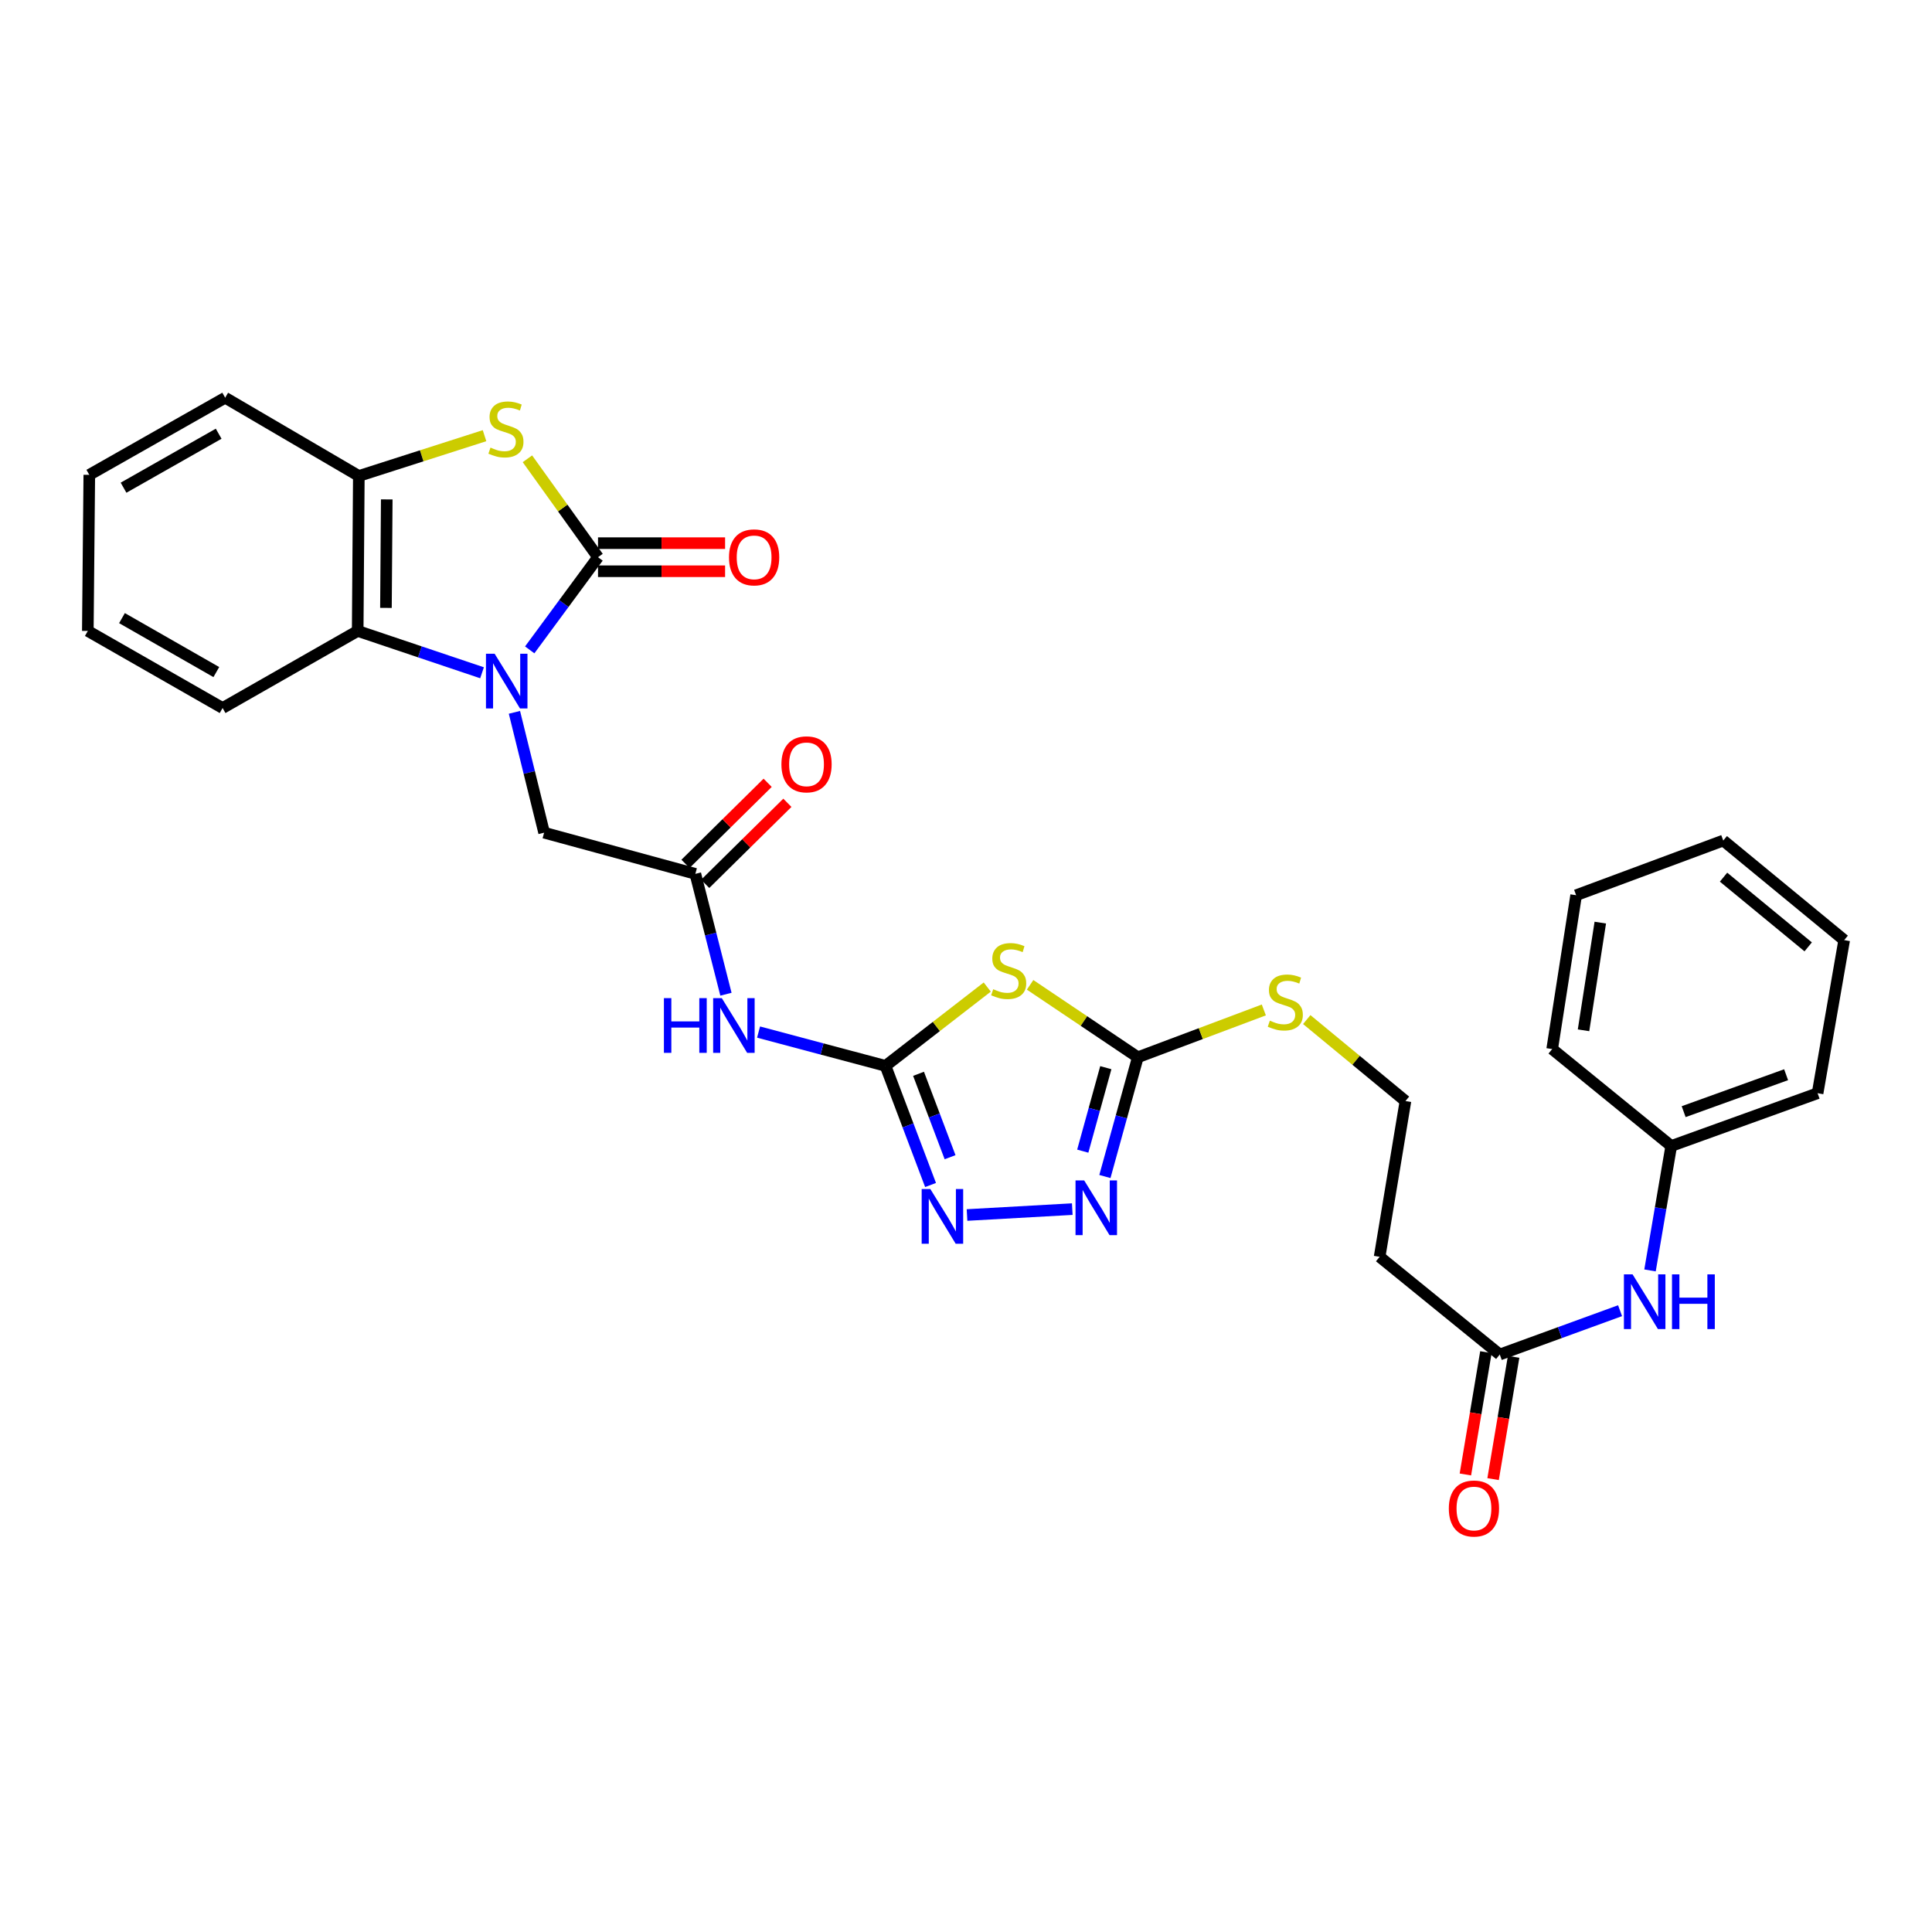 <?xml version='1.0' encoding='iso-8859-1'?>
<svg version='1.1' baseProfile='full'
              xmlns='http://www.w3.org/2000/svg'
                      xmlns:rdkit='http://www.rdkit.org/xml'
                      xmlns:xlink='http://www.w3.org/1999/xlink'
                  xml:space='preserve'
width='1000px' height='1000px' viewBox='0 0 1000 1000'>
<!-- END OF HEADER -->
<rect style='opacity:1.0;fill:#FFFFFF;stroke:none' width='1000' height='1000' x='0' y='0'> </rect>
<path class='bond-0' d='M 274.18,336.372 L 291.857,312.39' style='fill:none;fill-rule:evenodd;stroke:#0000FF;stroke-width:6px;stroke-linecap:butt;stroke-linejoin:miter;stroke-opacity:1' />
<path class='bond-0' d='M 291.857,312.39 L 309.535,288.408' style='fill:none;fill-rule:evenodd;stroke:#000000;stroke-width:6px;stroke-linecap:butt;stroke-linejoin:miter;stroke-opacity:1' />
<path class='bond-8' d='M 249.501,348.226 L 217.32,337.399' style='fill:none;fill-rule:evenodd;stroke:#0000FF;stroke-width:6px;stroke-linecap:butt;stroke-linejoin:miter;stroke-opacity:1' />
<path class='bond-8' d='M 217.32,337.399 L 185.139,326.572' style='fill:none;fill-rule:evenodd;stroke:#000000;stroke-width:6px;stroke-linecap:butt;stroke-linejoin:miter;stroke-opacity:1' />
<path class='bond-11' d='M 266.268,368.704 L 273.952,399.848' style='fill:none;fill-rule:evenodd;stroke:#0000FF;stroke-width:6px;stroke-linecap:butt;stroke-linejoin:miter;stroke-opacity:1' />
<path class='bond-11' d='M 273.952,399.848 L 281.636,430.992' style='fill:none;fill-rule:evenodd;stroke:#000000;stroke-width:6px;stroke-linecap:butt;stroke-linejoin:miter;stroke-opacity:1' />
<path class='bond-3' d='M 309.535,288.408 L 291.265,262.937' style='fill:none;fill-rule:evenodd;stroke:#000000;stroke-width:6px;stroke-linecap:butt;stroke-linejoin:miter;stroke-opacity:1' />
<path class='bond-3' d='M 291.265,262.937 L 272.996,237.467' style='fill:none;fill-rule:evenodd;stroke:#CCCC00;stroke-width:6px;stroke-linecap:butt;stroke-linejoin:miter;stroke-opacity:1' />
<path class='bond-13' d='M 309.535,295.677 L 342.422,295.677' style='fill:none;fill-rule:evenodd;stroke:#000000;stroke-width:6px;stroke-linecap:butt;stroke-linejoin:miter;stroke-opacity:1' />
<path class='bond-13' d='M 342.422,295.677 L 375.31,295.677' style='fill:none;fill-rule:evenodd;stroke:#FF0000;stroke-width:6px;stroke-linecap:butt;stroke-linejoin:miter;stroke-opacity:1' />
<path class='bond-13' d='M 309.535,281.138 L 342.422,281.138' style='fill:none;fill-rule:evenodd;stroke:#000000;stroke-width:6px;stroke-linecap:butt;stroke-linejoin:miter;stroke-opacity:1' />
<path class='bond-13' d='M 342.422,281.138 L 375.31,281.138' style='fill:none;fill-rule:evenodd;stroke:#FF0000;stroke-width:6px;stroke-linecap:butt;stroke-linejoin:miter;stroke-opacity:1' />
<path class='bond-1' d='M 458.338,551.696 L 425.485,542.945' style='fill:none;fill-rule:evenodd;stroke:#000000;stroke-width:6px;stroke-linecap:butt;stroke-linejoin:miter;stroke-opacity:1' />
<path class='bond-1' d='M 425.485,542.945 L 392.632,534.194' style='fill:none;fill-rule:evenodd;stroke:#0000FF;stroke-width:6px;stroke-linecap:butt;stroke-linejoin:miter;stroke-opacity:1' />
<path class='bond-2' d='M 458.338,551.696 L 484.666,531.296' style='fill:none;fill-rule:evenodd;stroke:#000000;stroke-width:6px;stroke-linecap:butt;stroke-linejoin:miter;stroke-opacity:1' />
<path class='bond-2' d='M 484.666,531.296 L 510.995,510.895' style='fill:none;fill-rule:evenodd;stroke:#CCCC00;stroke-width:6px;stroke-linecap:butt;stroke-linejoin:miter;stroke-opacity:1' />
<path class='bond-4' d='M 458.338,551.696 L 469.996,582.527' style='fill:none;fill-rule:evenodd;stroke:#000000;stroke-width:6px;stroke-linecap:butt;stroke-linejoin:miter;stroke-opacity:1' />
<path class='bond-4' d='M 469.996,582.527 L 481.654,613.357' style='fill:none;fill-rule:evenodd;stroke:#0000FF;stroke-width:6px;stroke-linecap:butt;stroke-linejoin:miter;stroke-opacity:1' />
<path class='bond-4' d='M 475.435,555.803 L 483.595,577.385' style='fill:none;fill-rule:evenodd;stroke:#000000;stroke-width:6px;stroke-linecap:butt;stroke-linejoin:miter;stroke-opacity:1' />
<path class='bond-4' d='M 483.595,577.385 L 491.756,598.966' style='fill:none;fill-rule:evenodd;stroke:#0000FF;stroke-width:6px;stroke-linecap:butt;stroke-linejoin:miter;stroke-opacity:1' />
<path class='bond-5' d='M 533.185,509.755 L 561.061,528.496' style='fill:none;fill-rule:evenodd;stroke:#CCCC00;stroke-width:6px;stroke-linecap:butt;stroke-linejoin:miter;stroke-opacity:1' />
<path class='bond-5' d='M 561.061,528.496 L 588.937,547.238' style='fill:none;fill-rule:evenodd;stroke:#000000;stroke-width:6px;stroke-linecap:butt;stroke-linejoin:miter;stroke-opacity:1' />
<path class='bond-30' d='M 250.793,225.508 L 218.261,235.933' style='fill:none;fill-rule:evenodd;stroke:#CCCC00;stroke-width:6px;stroke-linecap:butt;stroke-linejoin:miter;stroke-opacity:1' />
<path class='bond-30' d='M 218.261,235.933 L 185.729,246.359' style='fill:none;fill-rule:evenodd;stroke:#000000;stroke-width:6px;stroke-linecap:butt;stroke-linejoin:miter;stroke-opacity:1' />
<path class='bond-6' d='M 500.529,628.887 L 555.012,625.836' style='fill:none;fill-rule:evenodd;stroke:#0000FF;stroke-width:6px;stroke-linecap:butt;stroke-linejoin:miter;stroke-opacity:1' />
<path class='bond-17' d='M 588.937,547.238 L 621.546,534.993' style='fill:none;fill-rule:evenodd;stroke:#000000;stroke-width:6px;stroke-linecap:butt;stroke-linejoin:miter;stroke-opacity:1' />
<path class='bond-17' d='M 621.546,534.993 L 654.155,522.747' style='fill:none;fill-rule:evenodd;stroke:#CCCC00;stroke-width:6px;stroke-linecap:butt;stroke-linejoin:miter;stroke-opacity:1' />
<path class='bond-32' d='M 588.937,547.238 L 580.416,578.099' style='fill:none;fill-rule:evenodd;stroke:#000000;stroke-width:6px;stroke-linecap:butt;stroke-linejoin:miter;stroke-opacity:1' />
<path class='bond-32' d='M 580.416,578.099 L 571.895,608.961' style='fill:none;fill-rule:evenodd;stroke:#0000FF;stroke-width:6px;stroke-linecap:butt;stroke-linejoin:miter;stroke-opacity:1' />
<path class='bond-32' d='M 572.366,552.627 L 566.401,574.23' style='fill:none;fill-rule:evenodd;stroke:#000000;stroke-width:6px;stroke-linecap:butt;stroke-linejoin:miter;stroke-opacity:1' />
<path class='bond-32' d='M 566.401,574.23 L 560.437,595.833' style='fill:none;fill-rule:evenodd;stroke:#0000FF;stroke-width:6px;stroke-linecap:butt;stroke-linejoin:miter;stroke-opacity:1' />
<path class='bond-7' d='M 375.748,514.608 L 367.829,483.458' style='fill:none;fill-rule:evenodd;stroke:#0000FF;stroke-width:6px;stroke-linecap:butt;stroke-linejoin:miter;stroke-opacity:1' />
<path class='bond-7' d='M 367.829,483.458 L 359.911,452.308' style='fill:none;fill-rule:evenodd;stroke:#000000;stroke-width:6px;stroke-linecap:butt;stroke-linejoin:miter;stroke-opacity:1' />
<path class='bond-9' d='M 185.139,326.572 L 185.729,246.359' style='fill:none;fill-rule:evenodd;stroke:#000000;stroke-width:6px;stroke-linecap:butt;stroke-linejoin:miter;stroke-opacity:1' />
<path class='bond-9' d='M 199.766,314.647 L 200.179,258.497' style='fill:none;fill-rule:evenodd;stroke:#000000;stroke-width:6px;stroke-linecap:butt;stroke-linejoin:miter;stroke-opacity:1' />
<path class='bond-21' d='M 185.139,326.572 L 115.216,366.473' style='fill:none;fill-rule:evenodd;stroke:#000000;stroke-width:6px;stroke-linecap:butt;stroke-linejoin:miter;stroke-opacity:1' />
<path class='bond-22' d='M 185.729,246.359 L 116.549,205.86' style='fill:none;fill-rule:evenodd;stroke:#000000;stroke-width:6px;stroke-linecap:butt;stroke-linejoin:miter;stroke-opacity:1' />
<path class='bond-10' d='M 359.911,452.308 L 281.636,430.992' style='fill:none;fill-rule:evenodd;stroke:#000000;stroke-width:6px;stroke-linecap:butt;stroke-linejoin:miter;stroke-opacity:1' />
<path class='bond-16' d='M 365.016,457.483 L 386.281,436.505' style='fill:none;fill-rule:evenodd;stroke:#000000;stroke-width:6px;stroke-linecap:butt;stroke-linejoin:miter;stroke-opacity:1' />
<path class='bond-16' d='M 386.281,436.505 L 407.545,415.528' style='fill:none;fill-rule:evenodd;stroke:#FF0000;stroke-width:6px;stroke-linecap:butt;stroke-linejoin:miter;stroke-opacity:1' />
<path class='bond-16' d='M 354.806,447.133 L 376.07,426.155' style='fill:none;fill-rule:evenodd;stroke:#000000;stroke-width:6px;stroke-linecap:butt;stroke-linejoin:miter;stroke-opacity:1' />
<path class='bond-16' d='M 376.07,426.155 L 397.334,405.178' style='fill:none;fill-rule:evenodd;stroke:#FF0000;stroke-width:6px;stroke-linecap:butt;stroke-linejoin:miter;stroke-opacity:1' />
<path class='bond-12' d='M 776.276,701.09 L 714.091,650.519' style='fill:none;fill-rule:evenodd;stroke:#000000;stroke-width:6px;stroke-linecap:butt;stroke-linejoin:miter;stroke-opacity:1' />
<path class='bond-14' d='M 776.276,701.09 L 807.41,689.751' style='fill:none;fill-rule:evenodd;stroke:#000000;stroke-width:6px;stroke-linecap:butt;stroke-linejoin:miter;stroke-opacity:1' />
<path class='bond-14' d='M 807.41,689.751 L 838.544,678.411' style='fill:none;fill-rule:evenodd;stroke:#0000FF;stroke-width:6px;stroke-linecap:butt;stroke-linejoin:miter;stroke-opacity:1' />
<path class='bond-18' d='M 769.107,699.886 L 763.795,731.533' style='fill:none;fill-rule:evenodd;stroke:#000000;stroke-width:6px;stroke-linecap:butt;stroke-linejoin:miter;stroke-opacity:1' />
<path class='bond-18' d='M 763.795,731.533 L 758.482,763.18' style='fill:none;fill-rule:evenodd;stroke:#FF0000;stroke-width:6px;stroke-linecap:butt;stroke-linejoin:miter;stroke-opacity:1' />
<path class='bond-18' d='M 783.445,702.293 L 778.133,733.94' style='fill:none;fill-rule:evenodd;stroke:#000000;stroke-width:6px;stroke-linecap:butt;stroke-linejoin:miter;stroke-opacity:1' />
<path class='bond-18' d='M 778.133,733.94 L 772.821,765.586' style='fill:none;fill-rule:evenodd;stroke:#FF0000;stroke-width:6px;stroke-linecap:butt;stroke-linejoin:miter;stroke-opacity:1' />
<path class='bond-20' d='M 854.044,657.569 L 859.535,625.366' style='fill:none;fill-rule:evenodd;stroke:#0000FF;stroke-width:6px;stroke-linecap:butt;stroke-linejoin:miter;stroke-opacity:1' />
<path class='bond-20' d='M 859.535,625.366 L 865.027,593.164' style='fill:none;fill-rule:evenodd;stroke:#000000;stroke-width:6px;stroke-linecap:butt;stroke-linejoin:miter;stroke-opacity:1' />
<path class='bond-15' d='M 714.091,650.519 L 727.458,569.91' style='fill:none;fill-rule:evenodd;stroke:#000000;stroke-width:6px;stroke-linecap:butt;stroke-linejoin:miter;stroke-opacity:1' />
<path class='bond-19' d='M 676.369,527.733 L 701.914,548.821' style='fill:none;fill-rule:evenodd;stroke:#CCCC00;stroke-width:6px;stroke-linecap:butt;stroke-linejoin:miter;stroke-opacity:1' />
<path class='bond-19' d='M 701.914,548.821 L 727.458,569.91' style='fill:none;fill-rule:evenodd;stroke:#000000;stroke-width:6px;stroke-linecap:butt;stroke-linejoin:miter;stroke-opacity:1' />
<path class='bond-23' d='M 865.027,593.164 L 940.782,565.847' style='fill:none;fill-rule:evenodd;stroke:#000000;stroke-width:6px;stroke-linecap:butt;stroke-linejoin:miter;stroke-opacity:1' />
<path class='bond-23' d='M 871.459,575.39 L 924.487,556.268' style='fill:none;fill-rule:evenodd;stroke:#000000;stroke-width:6px;stroke-linecap:butt;stroke-linejoin:miter;stroke-opacity:1' />
<path class='bond-24' d='M 865.027,593.164 L 803.407,542.989' style='fill:none;fill-rule:evenodd;stroke:#000000;stroke-width:6px;stroke-linecap:butt;stroke-linejoin:miter;stroke-opacity:1' />
<path class='bond-25' d='M 115.216,366.473 L 45.455,326.572' style='fill:none;fill-rule:evenodd;stroke:#000000;stroke-width:6px;stroke-linecap:butt;stroke-linejoin:miter;stroke-opacity:1' />
<path class='bond-25' d='M 111.97,347.867 L 63.137,319.937' style='fill:none;fill-rule:evenodd;stroke:#000000;stroke-width:6px;stroke-linecap:butt;stroke-linejoin:miter;stroke-opacity:1' />
<path class='bond-31' d='M 116.549,205.86 L 46.222,245.777' style='fill:none;fill-rule:evenodd;stroke:#000000;stroke-width:6px;stroke-linecap:butt;stroke-linejoin:miter;stroke-opacity:1' />
<path class='bond-31' d='M 113.177,224.492 L 63.947,252.434' style='fill:none;fill-rule:evenodd;stroke:#000000;stroke-width:6px;stroke-linecap:butt;stroke-linejoin:miter;stroke-opacity:1' />
<path class='bond-28' d='M 940.782,565.847 L 954.545,486.603' style='fill:none;fill-rule:evenodd;stroke:#000000;stroke-width:6px;stroke-linecap:butt;stroke-linejoin:miter;stroke-opacity:1' />
<path class='bond-27' d='M 803.407,542.989 L 815.806,463.365' style='fill:none;fill-rule:evenodd;stroke:#000000;stroke-width:6px;stroke-linecap:butt;stroke-linejoin:miter;stroke-opacity:1' />
<path class='bond-27' d='M 819.633,533.282 L 828.311,477.546' style='fill:none;fill-rule:evenodd;stroke:#000000;stroke-width:6px;stroke-linecap:butt;stroke-linejoin:miter;stroke-opacity:1' />
<path class='bond-26' d='M 45.455,326.572 L 46.222,245.777' style='fill:none;fill-rule:evenodd;stroke:#000000;stroke-width:6px;stroke-linecap:butt;stroke-linejoin:miter;stroke-opacity:1' />
<path class='bond-29' d='M 815.806,463.365 L 891.956,435.063' style='fill:none;fill-rule:evenodd;stroke:#000000;stroke-width:6px;stroke-linecap:butt;stroke-linejoin:miter;stroke-opacity:1' />
<path class='bond-33' d='M 954.545,486.603 L 891.956,435.063' style='fill:none;fill-rule:evenodd;stroke:#000000;stroke-width:6px;stroke-linecap:butt;stroke-linejoin:miter;stroke-opacity:1' />
<path class='bond-33' d='M 935.915,490.095 L 892.103,454.018' style='fill:none;fill-rule:evenodd;stroke:#000000;stroke-width:6px;stroke-linecap:butt;stroke-linejoin:miter;stroke-opacity:1' />
<path  class='atom-0' d='M 256.016 338.364
L 265.296 353.364
Q 266.216 354.844, 267.696 357.524
Q 269.176 360.204, 269.256 360.364
L 269.256 338.364
L 273.016 338.364
L 273.016 366.684
L 269.136 366.684
L 259.176 350.284
Q 258.016 348.364, 256.776 346.164
Q 255.576 343.964, 255.216 343.284
L 255.216 366.684
L 251.536 366.684
L 251.536 338.364
L 256.016 338.364
' fill='#0000FF'/>
<path  class='atom-3' d='M 514.091 512.017
Q 514.411 512.137, 515.731 512.697
Q 517.051 513.257, 518.491 513.617
Q 519.971 513.937, 521.411 513.937
Q 524.091 513.937, 525.651 512.657
Q 527.211 511.337, 527.211 509.057
Q 527.211 507.497, 526.411 506.537
Q 525.651 505.577, 524.451 505.057
Q 523.251 504.537, 521.251 503.937
Q 518.731 503.177, 517.211 502.457
Q 515.731 501.737, 514.651 500.217
Q 513.611 498.697, 513.611 496.137
Q 513.611 492.577, 516.011 490.377
Q 518.451 488.177, 523.251 488.177
Q 526.531 488.177, 530.251 489.737
L 529.331 492.817
Q 525.931 491.417, 523.371 491.417
Q 520.611 491.417, 519.091 492.577
Q 517.571 493.697, 517.611 495.657
Q 517.611 497.177, 518.371 498.097
Q 519.171 499.017, 520.291 499.537
Q 521.451 500.057, 523.371 500.657
Q 525.931 501.457, 527.451 502.257
Q 528.971 503.057, 530.051 504.697
Q 531.171 506.297, 531.171 509.057
Q 531.171 512.977, 528.531 515.097
Q 525.931 517.177, 521.571 517.177
Q 519.051 517.177, 517.131 516.617
Q 515.251 516.097, 513.011 515.177
L 514.091 512.017
' fill='#CCCC00'/>
<path  class='atom-4' d='M 253.872 231.678
Q 254.192 231.798, 255.512 232.358
Q 256.832 232.918, 258.272 233.278
Q 259.752 233.598, 261.192 233.598
Q 263.872 233.598, 265.432 232.318
Q 266.992 230.998, 266.992 228.718
Q 266.992 227.158, 266.192 226.198
Q 265.432 225.238, 264.232 224.718
Q 263.032 224.198, 261.032 223.598
Q 258.512 222.838, 256.992 222.118
Q 255.512 221.398, 254.432 219.878
Q 253.392 218.358, 253.392 215.798
Q 253.392 212.238, 255.792 210.038
Q 258.232 207.838, 263.032 207.838
Q 266.312 207.838, 270.032 209.398
L 269.112 212.478
Q 265.712 211.078, 263.152 211.078
Q 260.392 211.078, 258.872 212.238
Q 257.352 213.358, 257.392 215.318
Q 257.392 216.838, 258.152 217.758
Q 258.952 218.678, 260.072 219.198
Q 261.232 219.718, 263.152 220.318
Q 265.712 221.118, 267.232 221.918
Q 268.752 222.718, 269.832 224.358
Q 270.952 225.958, 270.952 228.718
Q 270.952 232.638, 268.312 234.758
Q 265.712 236.838, 261.352 236.838
Q 258.832 236.838, 256.912 236.278
Q 255.032 235.758, 252.792 234.838
L 253.872 231.678
' fill='#CCCC00'/>
<path  class='atom-5' d='M 481.536 615.44
L 490.816 630.44
Q 491.736 631.92, 493.216 634.6
Q 494.696 637.28, 494.776 637.44
L 494.776 615.44
L 498.536 615.44
L 498.536 643.76
L 494.656 643.76
L 484.696 627.36
Q 483.536 625.44, 482.296 623.24
Q 481.096 621.04, 480.736 620.36
L 480.736 643.76
L 477.056 643.76
L 477.056 615.44
L 481.536 615.44
' fill='#0000FF'/>
<path  class='atom-7' d='M 561.167 610.981
L 570.447 625.981
Q 571.367 627.461, 572.847 630.141
Q 574.327 632.821, 574.407 632.981
L 574.407 610.981
L 578.167 610.981
L 578.167 639.301
L 574.287 639.301
L 564.327 622.901
Q 563.167 620.981, 561.927 618.781
Q 560.727 616.581, 560.367 615.901
L 560.367 639.301
L 556.687 639.301
L 556.687 610.981
L 561.167 610.981
' fill='#0000FF'/>
<path  class='atom-8' d='M 343.642 516.633
L 347.482 516.633
L 347.482 528.673
L 361.962 528.673
L 361.962 516.633
L 365.802 516.633
L 365.802 544.953
L 361.962 544.953
L 361.962 531.873
L 347.482 531.873
L 347.482 544.953
L 343.642 544.953
L 343.642 516.633
' fill='#0000FF'/>
<path  class='atom-8' d='M 373.602 516.633
L 382.882 531.633
Q 383.802 533.113, 385.282 535.793
Q 386.762 538.473, 386.842 538.633
L 386.842 516.633
L 390.602 516.633
L 390.602 544.953
L 386.722 544.953
L 376.762 528.553
Q 375.602 526.633, 374.362 524.433
Q 373.162 522.233, 372.802 521.553
L 372.802 544.953
L 369.122 544.953
L 369.122 516.633
L 373.602 516.633
' fill='#0000FF'/>
<path  class='atom-14' d='M 377.329 288.488
Q 377.329 281.688, 380.689 277.888
Q 384.049 274.088, 390.329 274.088
Q 396.609 274.088, 399.969 277.888
Q 403.329 281.688, 403.329 288.488
Q 403.329 295.368, 399.929 299.288
Q 396.529 303.168, 390.329 303.168
Q 384.089 303.168, 380.689 299.288
Q 377.329 295.408, 377.329 288.488
M 390.329 299.968
Q 394.649 299.968, 396.969 297.088
Q 399.329 294.168, 399.329 288.488
Q 399.329 282.928, 396.969 280.128
Q 394.649 277.288, 390.329 277.288
Q 386.009 277.288, 383.649 280.088
Q 381.329 282.888, 381.329 288.488
Q 381.329 294.208, 383.649 297.088
Q 386.009 299.968, 390.329 299.968
' fill='#FF0000'/>
<path  class='atom-15' d='M 845.02 659.613
L 854.3 674.613
Q 855.22 676.093, 856.7 678.773
Q 858.18 681.453, 858.26 681.613
L 858.26 659.613
L 862.02 659.613
L 862.02 687.933
L 858.14 687.933
L 848.18 671.533
Q 847.02 669.613, 845.78 667.413
Q 844.58 665.213, 844.22 664.533
L 844.22 687.933
L 840.54 687.933
L 840.54 659.613
L 845.02 659.613
' fill='#0000FF'/>
<path  class='atom-15' d='M 865.42 659.613
L 869.26 659.613
L 869.26 671.653
L 883.74 671.653
L 883.74 659.613
L 887.58 659.613
L 887.58 687.933
L 883.74 687.933
L 883.74 674.853
L 869.26 674.853
L 869.26 687.933
L 865.42 687.933
L 865.42 659.613
' fill='#0000FF'/>
<path  class='atom-17' d='M 404.46 395.614
Q 404.46 388.814, 407.82 385.014
Q 411.18 381.214, 417.46 381.214
Q 423.74 381.214, 427.1 385.014
Q 430.46 388.814, 430.46 395.614
Q 430.46 402.494, 427.06 406.414
Q 423.66 410.294, 417.46 410.294
Q 411.22 410.294, 407.82 406.414
Q 404.46 402.534, 404.46 395.614
M 417.46 407.094
Q 421.78 407.094, 424.1 404.214
Q 426.46 401.294, 426.46 395.614
Q 426.46 390.054, 424.1 387.254
Q 421.78 384.414, 417.46 384.414
Q 413.14 384.414, 410.78 387.214
Q 408.46 390.014, 408.46 395.614
Q 408.46 401.334, 410.78 404.214
Q 413.14 407.094, 417.46 407.094
' fill='#FF0000'/>
<path  class='atom-18' d='M 657.273 528.292
Q 657.593 528.412, 658.913 528.972
Q 660.233 529.532, 661.673 529.892
Q 663.153 530.212, 664.593 530.212
Q 667.273 530.212, 668.833 528.932
Q 670.393 527.612, 670.393 525.332
Q 670.393 523.772, 669.593 522.812
Q 668.833 521.852, 667.633 521.332
Q 666.433 520.812, 664.433 520.212
Q 661.913 519.452, 660.393 518.732
Q 658.913 518.012, 657.833 516.492
Q 656.793 514.972, 656.793 512.412
Q 656.793 508.852, 659.193 506.652
Q 661.633 504.452, 666.433 504.452
Q 669.713 504.452, 673.433 506.012
L 672.513 509.092
Q 669.113 507.692, 666.553 507.692
Q 663.793 507.692, 662.273 508.852
Q 660.753 509.972, 660.793 511.932
Q 660.793 513.452, 661.553 514.372
Q 662.353 515.292, 663.473 515.812
Q 664.633 516.332, 666.553 516.932
Q 669.113 517.732, 670.633 518.532
Q 672.153 519.332, 673.233 520.972
Q 674.353 522.572, 674.353 525.332
Q 674.353 529.252, 671.713 531.372
Q 669.113 533.452, 664.753 533.452
Q 662.233 533.452, 660.313 532.892
Q 658.433 532.372, 656.193 531.452
L 657.273 528.292
' fill='#CCCC00'/>
<path  class='atom-19' d='M 749.909 780.802
Q 749.909 774.002, 753.269 770.202
Q 756.629 766.402, 762.909 766.402
Q 769.189 766.402, 772.549 770.202
Q 775.909 774.002, 775.909 780.802
Q 775.909 787.682, 772.509 791.602
Q 769.109 795.482, 762.909 795.482
Q 756.669 795.482, 753.269 791.602
Q 749.909 787.722, 749.909 780.802
M 762.909 792.282
Q 767.229 792.282, 769.549 789.402
Q 771.909 786.482, 771.909 780.802
Q 771.909 775.242, 769.549 772.442
Q 767.229 769.602, 762.909 769.602
Q 758.589 769.602, 756.229 772.402
Q 753.909 775.202, 753.909 780.802
Q 753.909 786.522, 756.229 789.402
Q 758.589 792.282, 762.909 792.282
' fill='#FF0000'/>
</svg>
